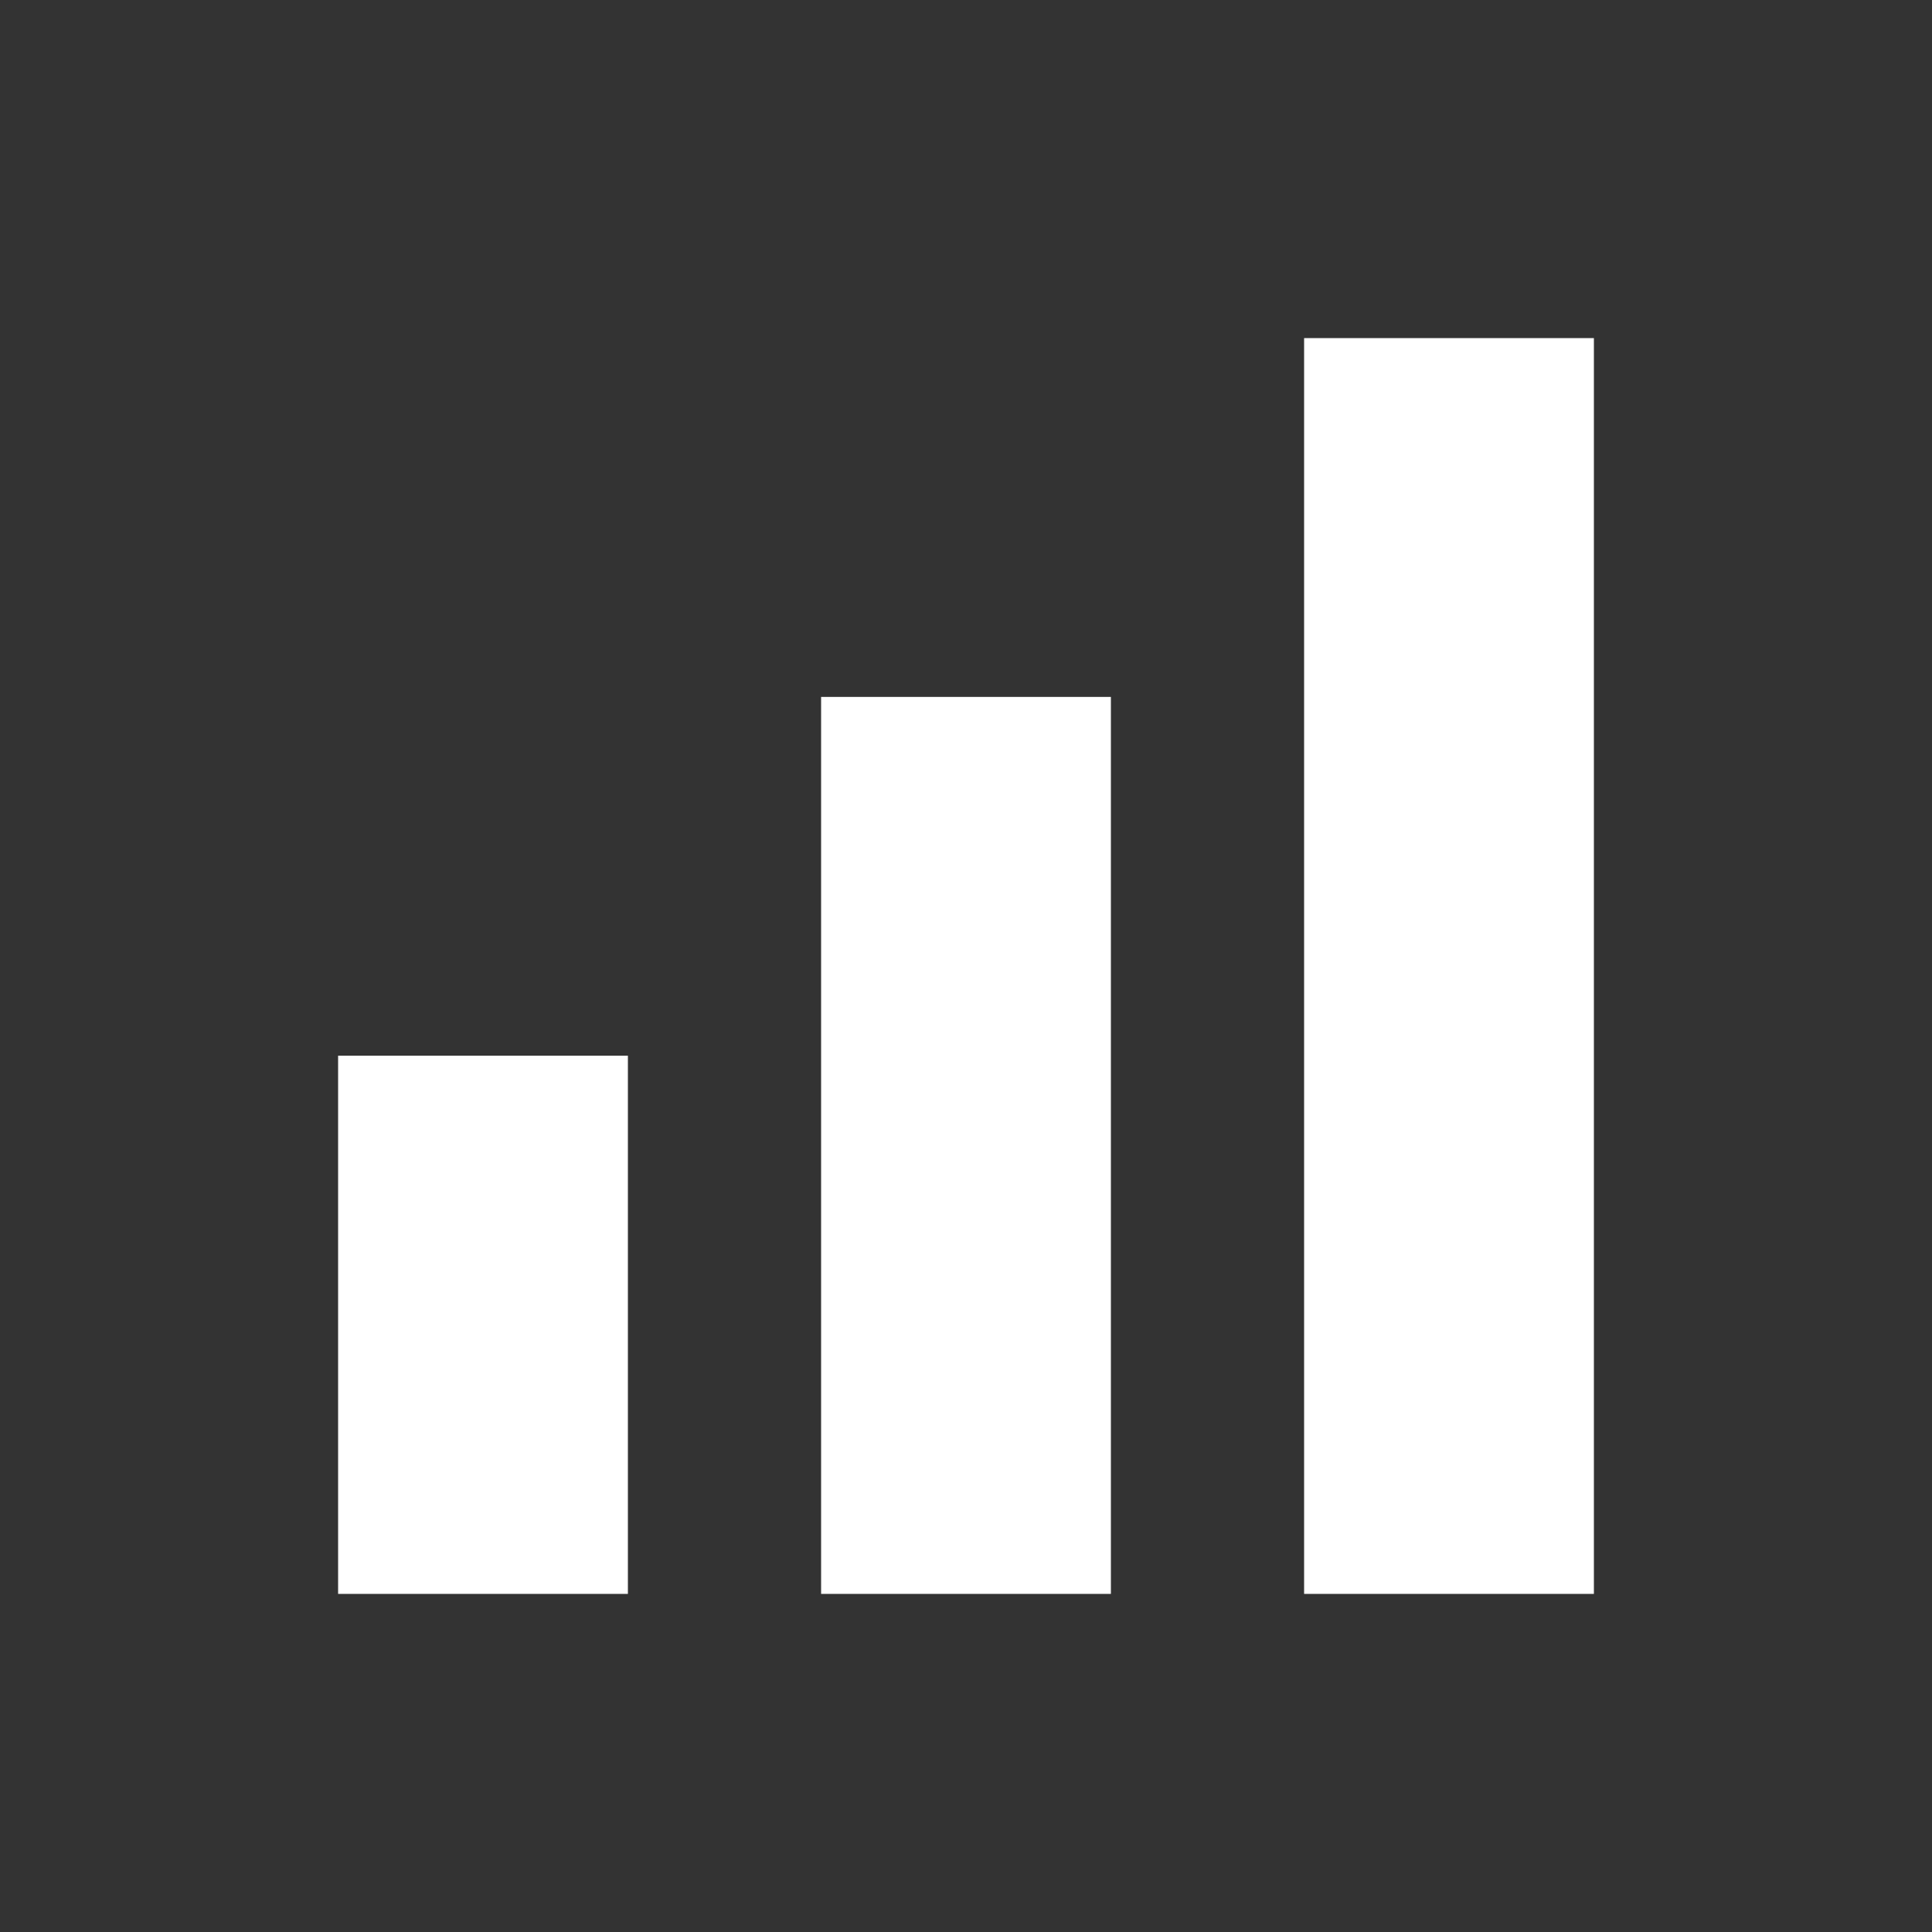 <svg width="40" height="40" viewBox="0 0 40 40" fill="none" xmlns="http://www.w3.org/2000/svg">
<rect x="0" y="0" width="40" height="40" fill="#333333" stroke="none"/>
<rect x="27" y="33" width="26" height="6" transform="rotate(-90 27 33)" fill="white"/>
<rect x="17" y="33" width="18.571" height="6" transform="rotate(-90 17 33)" fill="white"/>
<rect x="7" y="33" width="11.143" height="6" transform="rotate(-90 7 33)" fill="white"/>
</svg>
